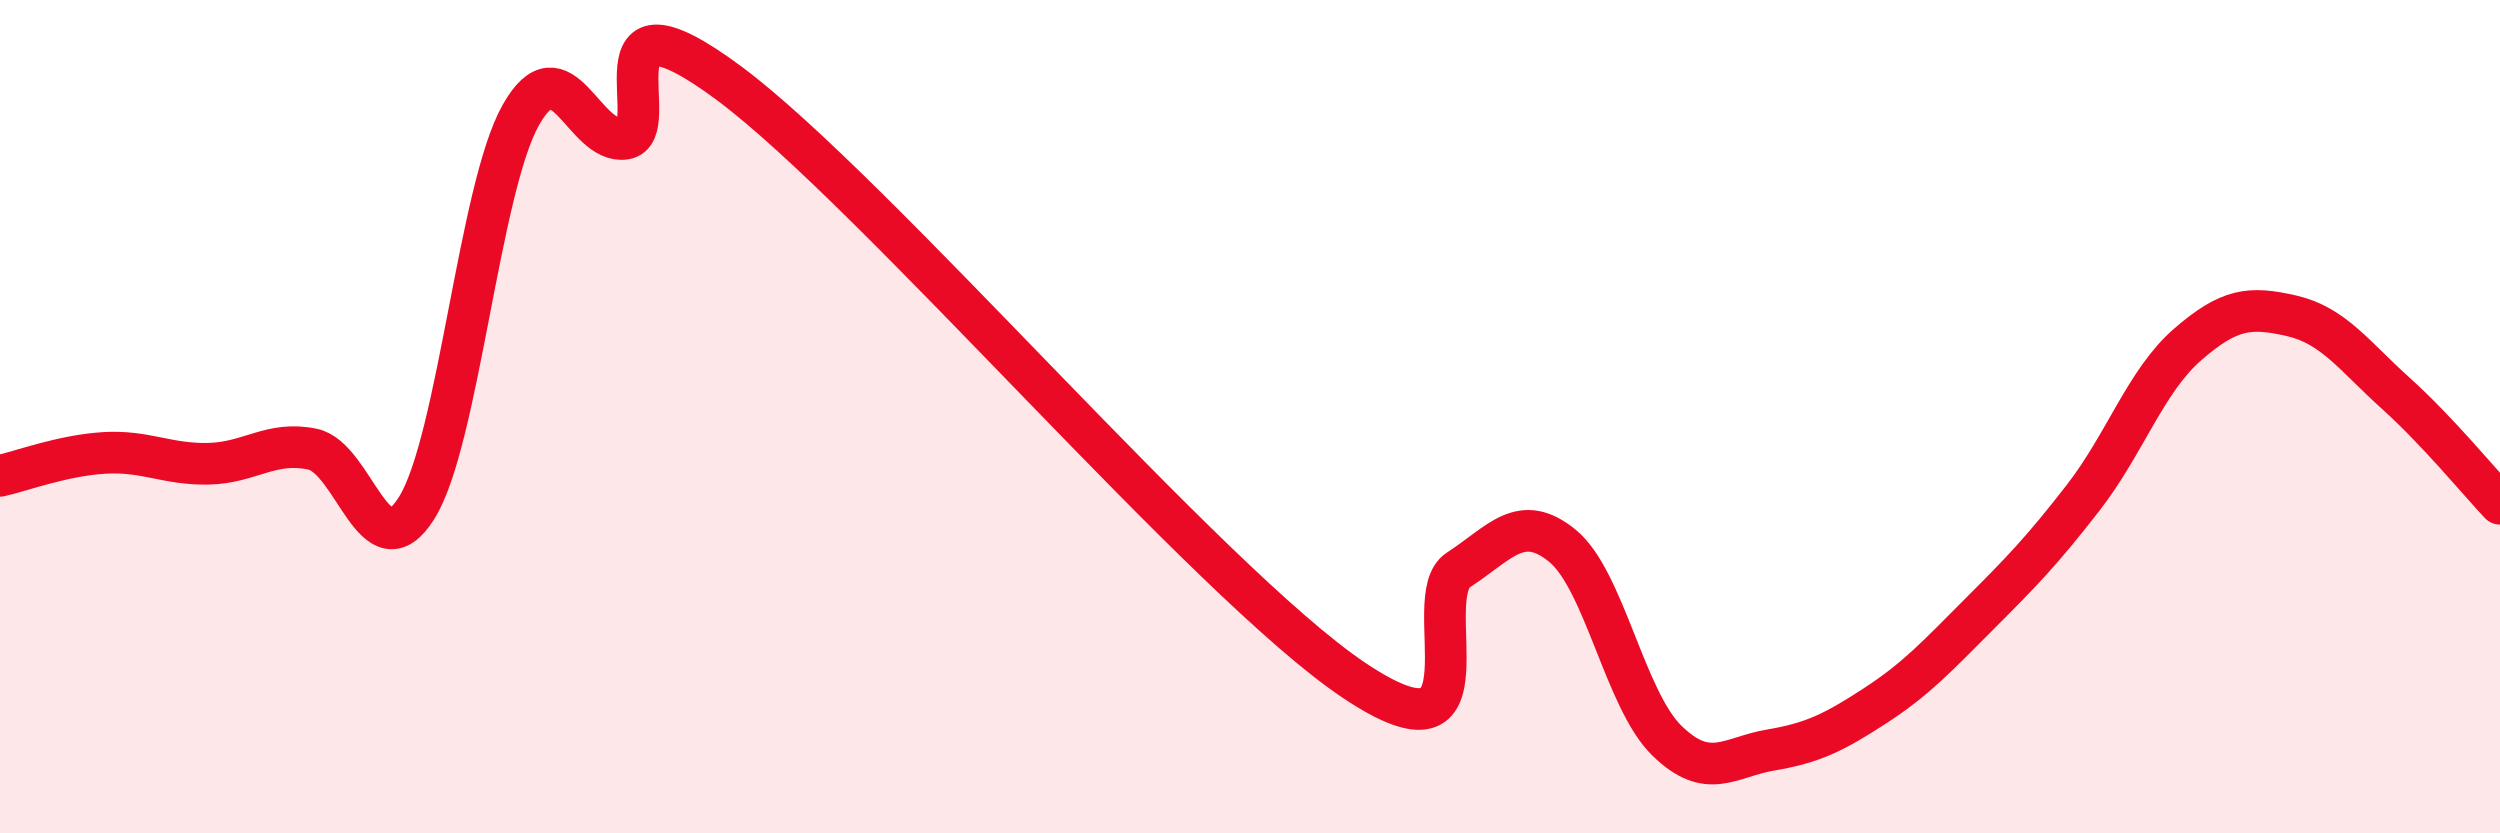 
    <svg width="60" height="20" viewBox="0 0 60 20" xmlns="http://www.w3.org/2000/svg">
      <path
        d="M 0,11.42 C 0.5,11.31 1.5,10.93 2.5,10.87 C 3.5,10.81 4,11.15 5,11.13 C 6,11.11 6.5,10.57 7.5,10.78 C 8.5,10.99 9,13.79 10,12.19 C 11,10.59 11.5,4.53 12.5,2.76 C 13.5,0.99 14,3.48 15,3.33 C 16,3.18 14,-0.6 17.5,2 C 21,4.6 29,13.99 32.5,16.33 C 36,18.67 34,14.33 35,13.68 C 36,13.03 36.5,12.28 37.5,13.1 C 38.5,13.92 39,16.79 40,17.77 C 41,18.75 41.5,18.17 42.5,18 C 43.5,17.83 44,17.59 45,16.94 C 46,16.29 46.5,15.74 47.5,14.74 C 48.5,13.74 49,13.23 50,11.94 C 51,10.65 51.5,9.14 52.5,8.27 C 53.5,7.4 54,7.35 55,7.58 C 56,7.81 56.5,8.54 57.5,9.44 C 58.5,10.34 59.5,11.56 60,12.09L60 20L0 20Z"
        fill="#EB0A25"
        opacity="0.1"
        stroke-linecap="round"
        stroke-linejoin="round"
      />
      <path
        d="M 0,11.42 C 0.5,11.31 1.5,10.93 2.5,10.87 C 3.5,10.81 4,11.15 5,11.13 C 6,11.11 6.5,10.57 7.5,10.78 C 8.5,10.99 9,13.79 10,12.19 C 11,10.59 11.5,4.53 12.5,2.76 C 13.5,0.99 14,3.48 15,3.33 C 16,3.18 14,-0.6 17.5,2 C 21,4.6 29,13.99 32.5,16.33 C 36,18.67 34,14.33 35,13.68 C 36,13.03 36.5,12.28 37.5,13.1 C 38.5,13.92 39,16.79 40,17.77 C 41,18.75 41.5,18.17 42.5,18 C 43.5,17.83 44,17.59 45,16.94 C 46,16.29 46.5,15.74 47.5,14.74 C 48.5,13.74 49,13.23 50,11.94 C 51,10.65 51.5,9.14 52.5,8.27 C 53.5,7.4 54,7.35 55,7.58 C 56,7.81 56.5,8.54 57.5,9.44 C 58.5,10.34 59.5,11.56 60,12.09"
        stroke="#EB0A25"
        stroke-width="1"
        fill="none"
        stroke-linecap="round"
        stroke-linejoin="round"
      />
    </svg>
  